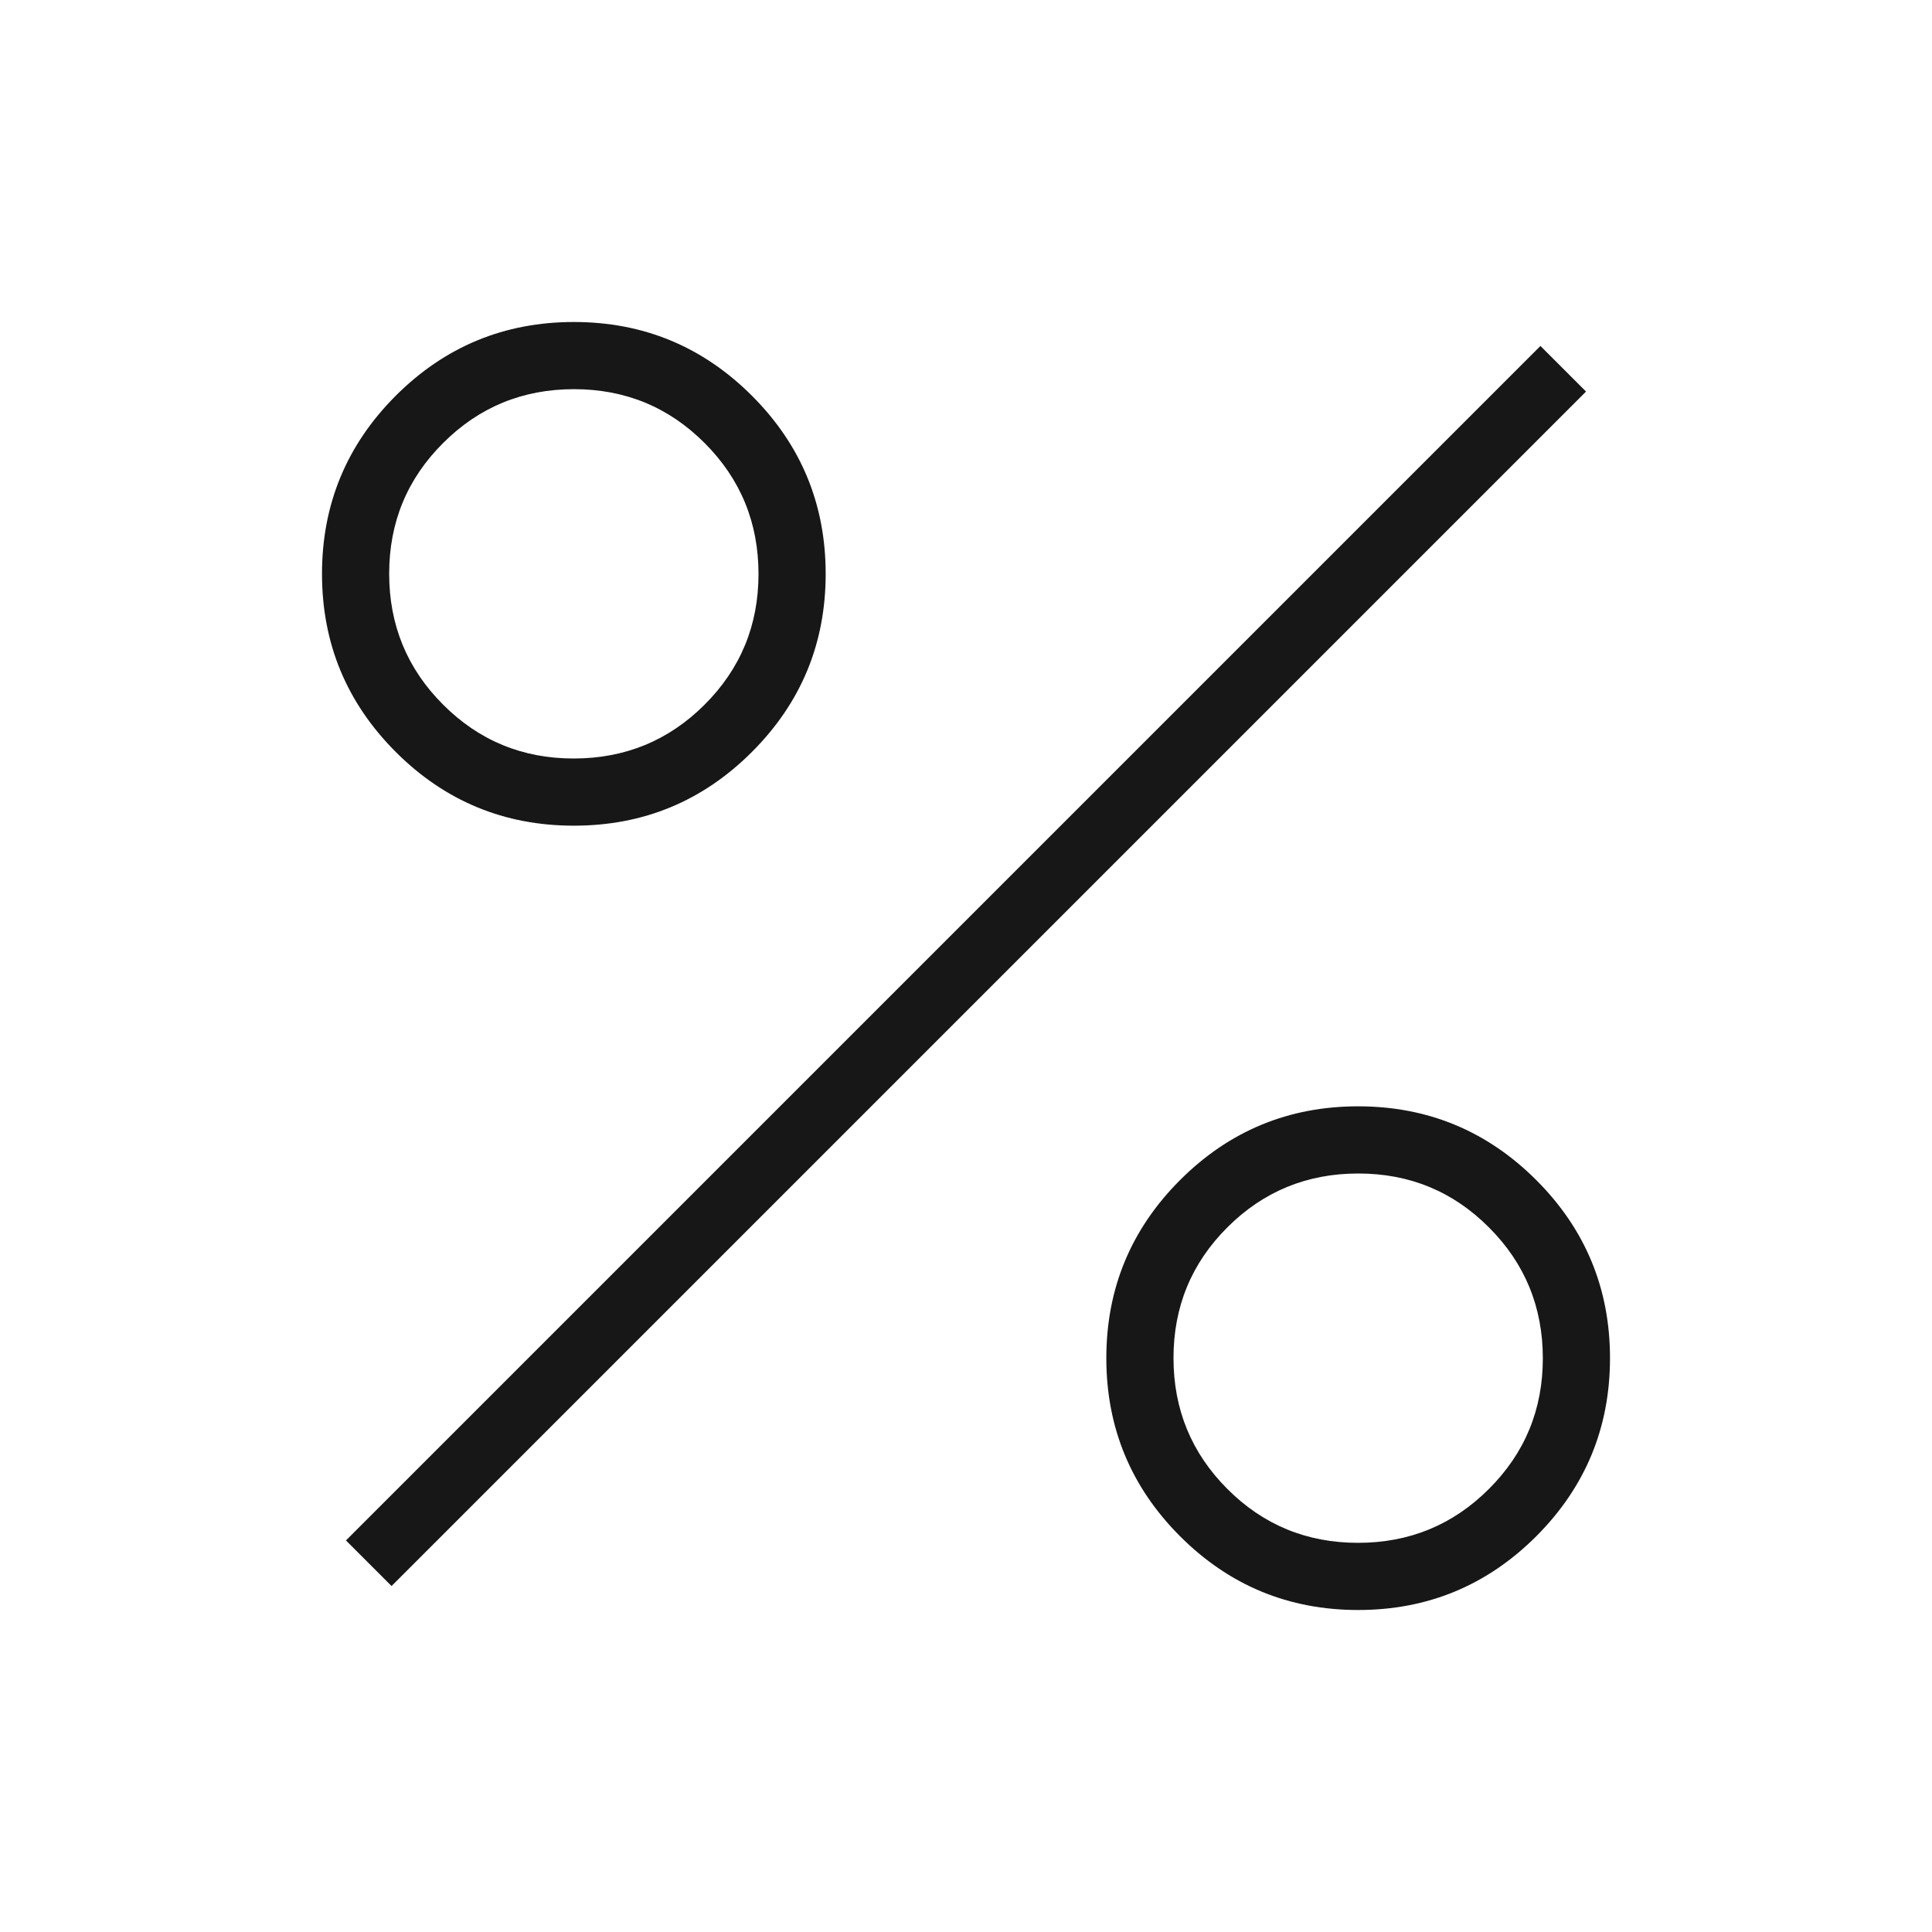 <svg width="30" height="30" viewBox="0 0 30 30" fill="none" xmlns="http://www.w3.org/2000/svg">
<path d="M8.911 12.821C7.831 12.821 6.909 12.44 6.145 11.676C5.382 10.912 5 9.991 5 8.911C5 7.831 5.382 6.909 6.145 6.145C6.909 5.382 7.831 5 8.911 5C9.991 5 10.912 5.382 11.676 6.145C12.44 6.909 12.821 7.831 12.821 8.911C12.821 9.991 12.44 10.912 11.676 11.676C10.912 12.44 9.991 12.821 8.911 12.821ZM8.908 11.778C9.704 11.778 10.382 11.5 10.94 10.943C11.499 10.385 11.778 9.709 11.778 8.913C11.778 8.117 11.5 7.439 10.943 6.881C10.385 6.322 9.709 6.043 8.913 6.043C8.117 6.043 7.439 6.321 6.881 6.879C6.322 7.436 6.043 8.112 6.043 8.908C6.043 9.704 6.321 10.382 6.879 10.94C7.436 11.499 8.112 11.778 8.908 11.778ZM21.089 25C20.009 25 19.087 24.618 18.324 23.855C17.561 23.091 17.179 22.169 17.179 21.089C17.179 20.009 17.561 19.087 18.324 18.324C19.087 17.561 20.009 17.179 21.089 17.179C22.169 17.179 23.091 17.561 23.855 18.324C24.618 19.087 25 20.009 25 21.089C25 22.169 24.618 23.091 23.855 23.855C23.091 24.618 22.169 25 21.089 25ZM21.087 23.957C21.883 23.957 22.561 23.679 23.119 23.121C23.678 22.564 23.957 21.888 23.957 21.092C23.957 20.296 23.679 19.618 23.121 19.06C22.564 18.501 21.888 18.222 21.092 18.222C20.296 18.222 19.618 18.5 19.06 19.057C18.501 19.614 18.222 20.291 18.222 21.087C18.222 21.883 18.5 22.561 19.057 23.119C19.614 23.678 20.291 23.957 21.087 23.957ZM6.08 24.628L5.372 23.92L23.92 5.372L24.628 6.08L6.08 24.628Z" fill="#171717"/>
</svg>

